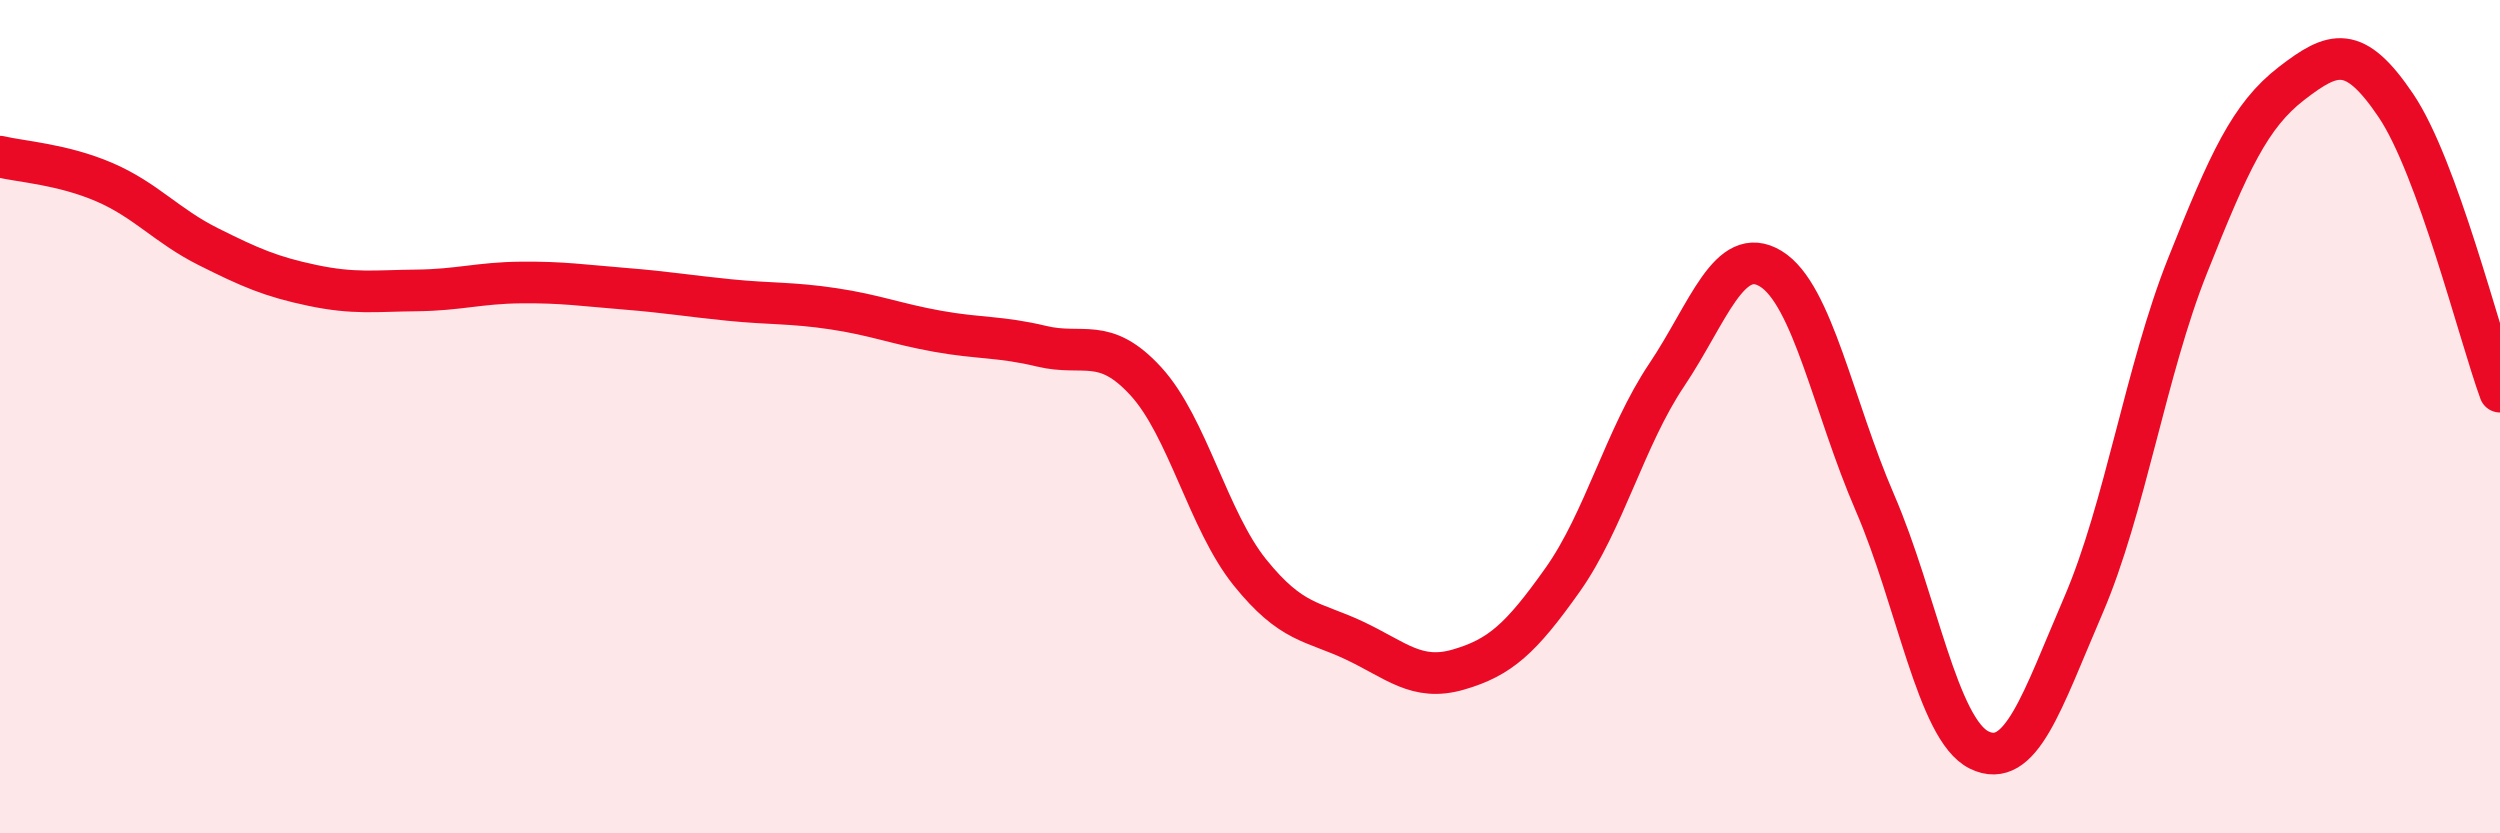 
    <svg width="60" height="20" viewBox="0 0 60 20" xmlns="http://www.w3.org/2000/svg">
      <path
        d="M 0,3.76 C 0.5,3.88 1.5,3.94 2.5,4.37 C 3.5,4.8 4,5.42 5,5.92 C 6,6.42 6.5,6.64 7.5,6.85 C 8.5,7.06 9,6.98 10,6.97 C 11,6.96 11.5,6.79 12.5,6.78 C 13.5,6.77 14,6.85 15,6.93 C 16,7.01 16.5,7.1 17.5,7.2 C 18.5,7.3 19,7.26 20,7.41 C 21,7.56 21.5,7.77 22.5,7.95 C 23.5,8.13 24,8.07 25,8.31 C 26,8.55 26.5,8.06 27.5,9.15 C 28.5,10.24 29,12.5 30,13.74 C 31,14.98 31.5,14.9 32.5,15.37 C 33.5,15.84 34,16.36 35,16.07 C 36,15.78 36.5,15.33 37.5,13.92 C 38.5,12.51 39,10.49 40,9 C 41,7.51 41.5,5.84 42.5,6.45 C 43.5,7.06 44,9.76 45,12.07 C 46,14.38 46.5,17.51 47.5,18 C 48.5,18.49 49,16.85 50,14.53 C 51,12.21 51.5,8.89 52.5,6.38 C 53.5,3.87 54,2.77 55,2 C 56,1.23 56.5,1.05 57.5,2.53 C 58.5,4.01 59.5,8.03 60,9.4L60 20L0 20Z"
        fill="#EB0A25"
        opacity="0.1"
        stroke-linecap="round"
        stroke-linejoin="round"
      />
      <path
        d="M 0,3.76 C 0.5,3.88 1.5,3.94 2.5,4.37 C 3.5,4.8 4,5.42 5,5.92 C 6,6.42 6.5,6.64 7.5,6.85 C 8.5,7.06 9,6.98 10,6.97 C 11,6.96 11.5,6.79 12.5,6.78 C 13.5,6.77 14,6.85 15,6.93 C 16,7.01 16.5,7.1 17.5,7.2 C 18.5,7.3 19,7.26 20,7.41 C 21,7.56 21.5,7.77 22.5,7.95 C 23.5,8.13 24,8.07 25,8.31 C 26,8.55 26.5,8.06 27.5,9.15 C 28.5,10.24 29,12.5 30,13.74 C 31,14.98 31.5,14.9 32.5,15.37 C 33.5,15.84 34,16.36 35,16.07 C 36,15.78 36.5,15.33 37.5,13.92 C 38.5,12.51 39,10.49 40,9 C 41,7.51 41.5,5.84 42.5,6.45 C 43.5,7.06 44,9.76 45,12.07 C 46,14.38 46.5,17.51 47.5,18 C 48.5,18.49 49,16.85 50,14.53 C 51,12.21 51.5,8.89 52.5,6.38 C 53.5,3.87 54,2.77 55,2 C 56,1.23 56.5,1.05 57.5,2.53 C 58.5,4.01 59.5,8.03 60,9.4"
        stroke="#EB0A25"
        stroke-width="1"
        fill="none"
        stroke-linecap="round"
        stroke-linejoin="round"
      />
    </svg>
  